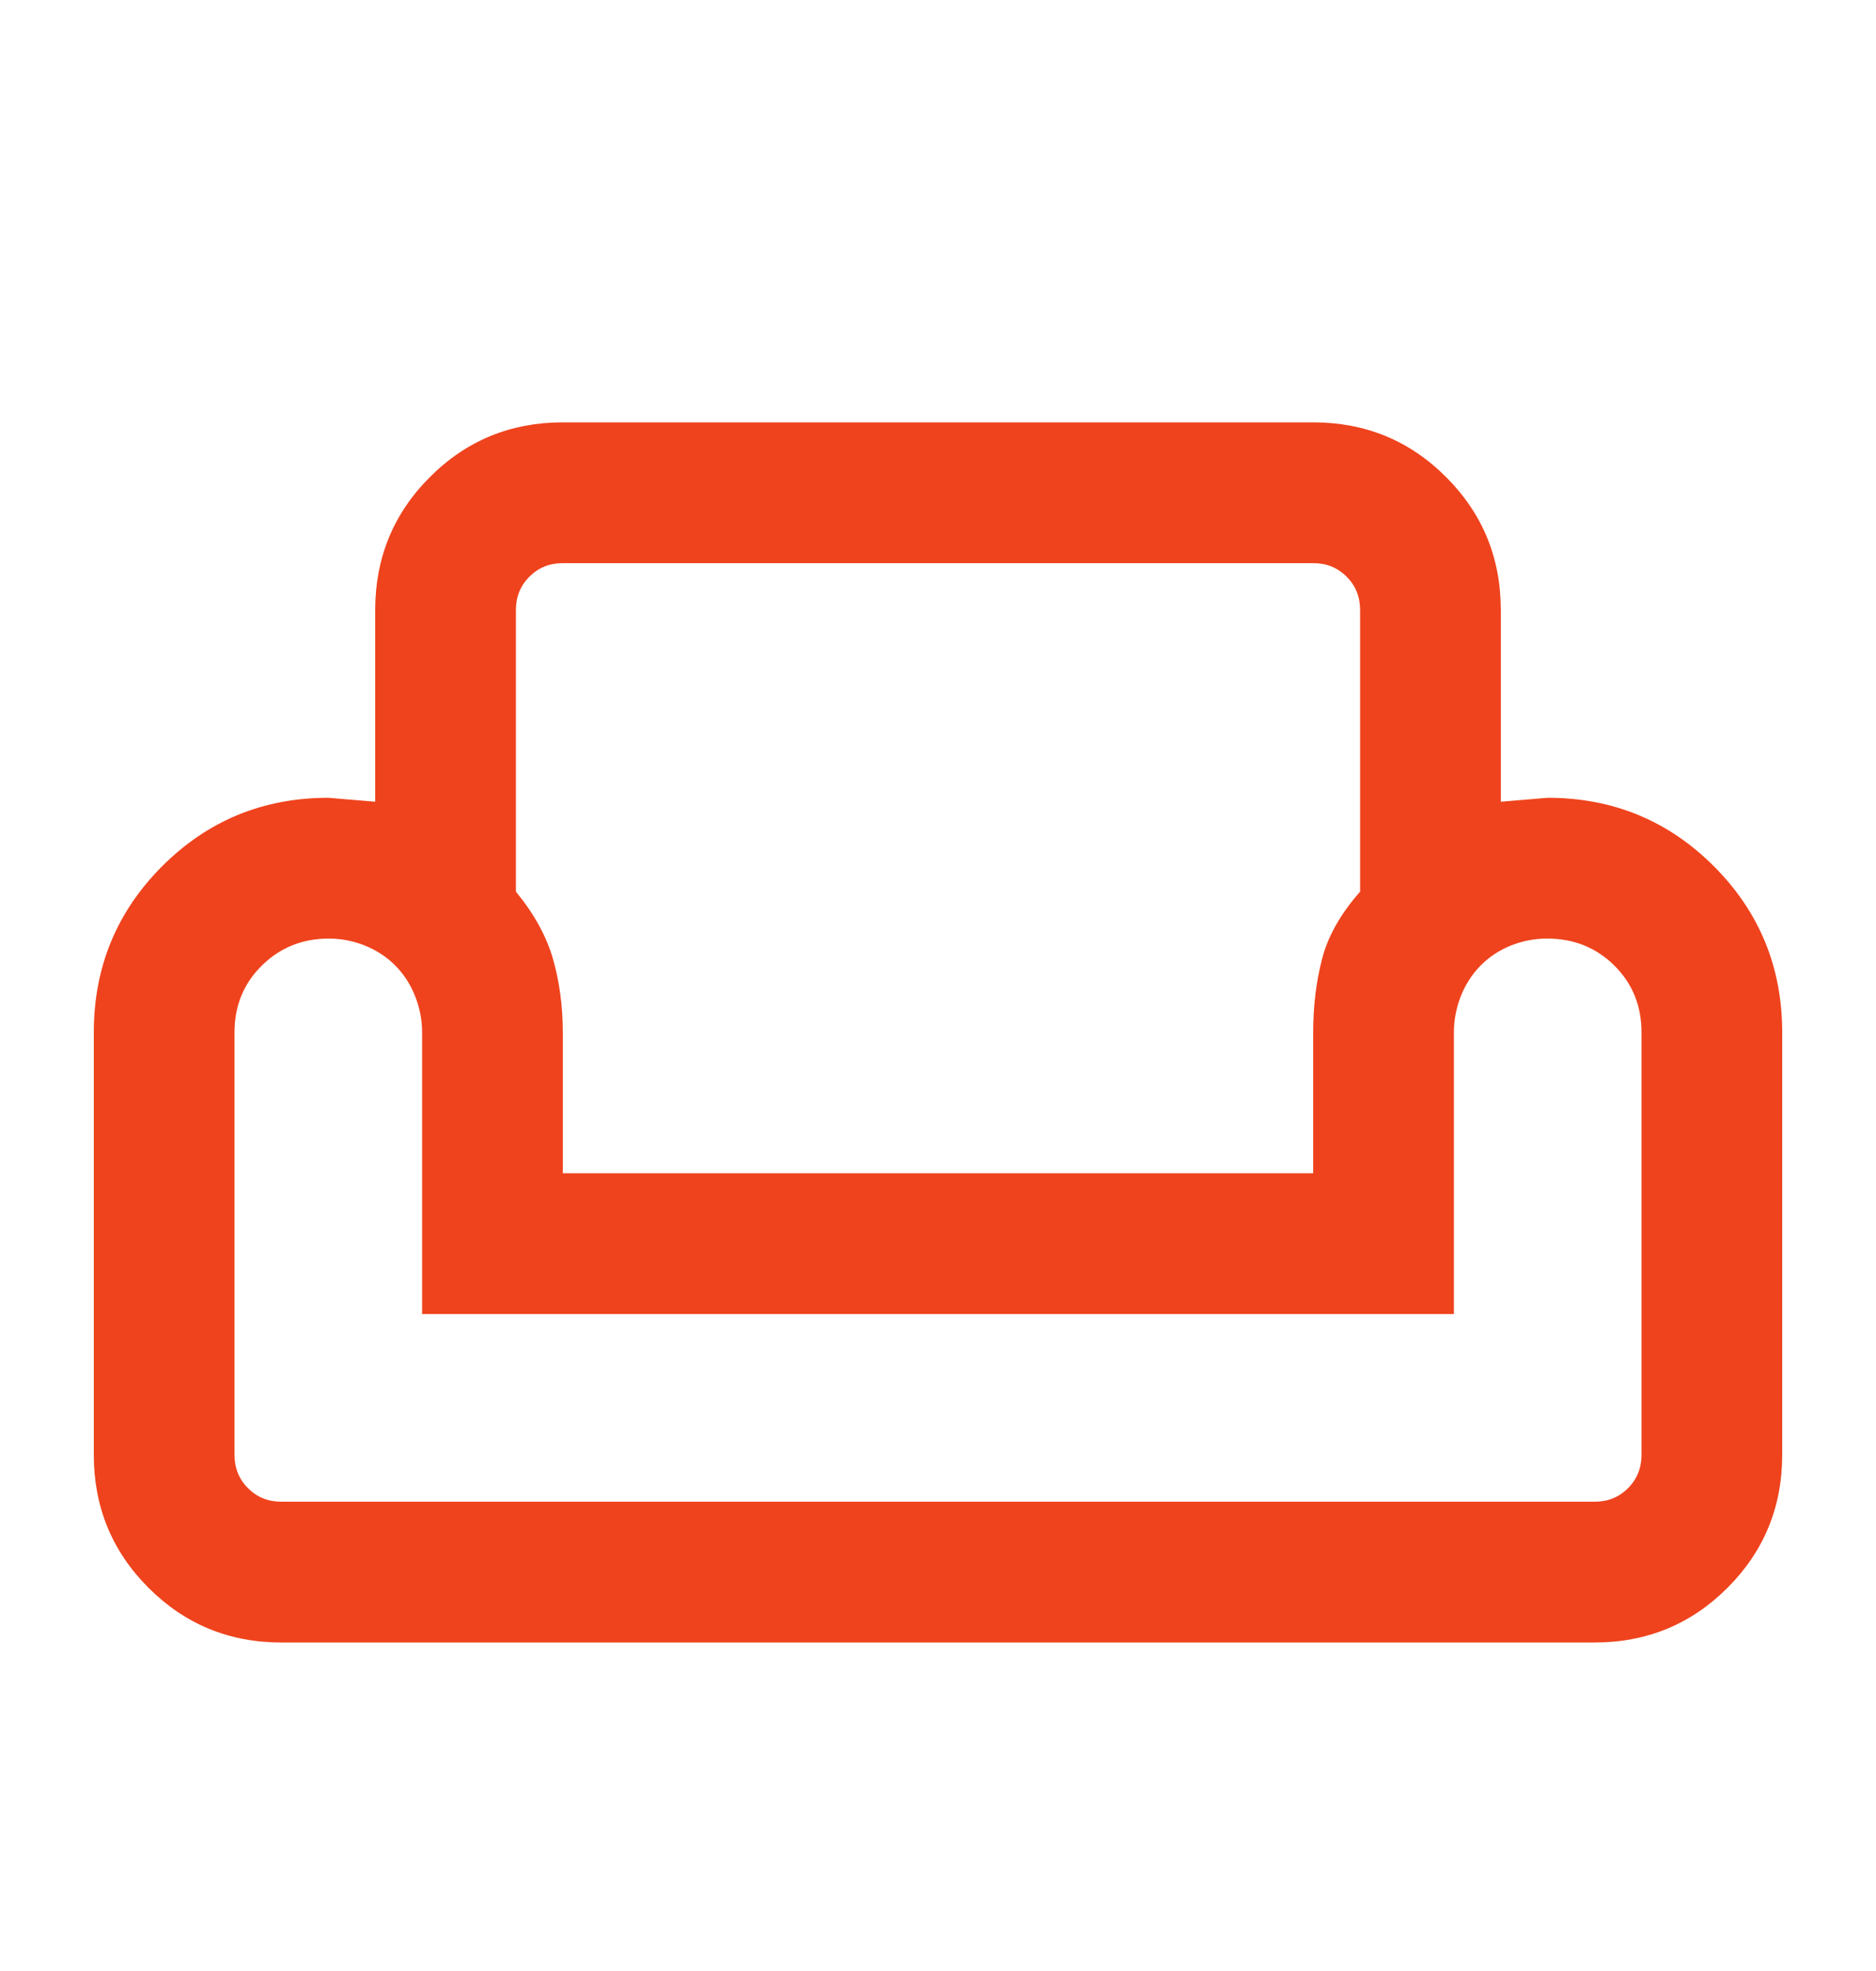 <svg width="20" height="21" viewBox="0 0 20 21" fill="none" xmlns="http://www.w3.org/2000/svg">
<path d="M4 6.5C4 5.944 4.194 5.472 4.583 5.083C4.972 4.694 5.444 4.5 6 4.5H14C14.556 4.5 15.028 4.694 15.417 5.083C15.806 5.472 16 5.944 16 6.5V8.542L16.5 8.5C17.194 8.5 17.785 8.743 18.271 9.229C18.757 9.715 19 10.306 19 11V15.5C19 16.056 18.806 16.528 18.417 16.917C18.028 17.306 17.556 17.5 17 17.5H3C2.444 17.5 1.972 17.306 1.583 16.917C1.194 16.528 1 16.056 1 15.5V11C1 10.306 1.243 9.715 1.729 9.229C2.215 8.743 2.806 8.5 3.5 8.5L4 8.542V6.5ZM5.5 6.5V9.5C5.694 9.736 5.826 9.976 5.896 10.219C5.965 10.462 6 10.722 6 11V12.5H14V11C14 10.722 14.031 10.462 14.094 10.219C14.156 9.976 14.292 9.736 14.5 9.5V6.5C14.5 6.358 14.452 6.24 14.356 6.144C14.26 6.048 14.142 6 14 6H6C5.858 6 5.74 6.048 5.644 6.144C5.548 6.24 5.5 6.358 5.5 6.5ZM15.5 14H4.5V11C4.5 10.867 4.475 10.738 4.425 10.613C4.376 10.488 4.305 10.379 4.214 10.287C4.123 10.196 4.015 10.125 3.891 10.075C3.767 10.025 3.638 10 3.506 10C3.224 10 2.986 10.096 2.792 10.287C2.597 10.479 2.5 10.717 2.5 11V15.5C2.5 15.642 2.548 15.76 2.644 15.856C2.74 15.952 2.858 16 3 16H17C17.142 16 17.26 15.952 17.356 15.856C17.452 15.76 17.5 15.642 17.5 15.5V11C17.5 10.717 17.404 10.479 17.21 10.287C17.017 10.096 16.778 10 16.493 10C16.359 10 16.23 10.025 16.106 10.075C15.982 10.125 15.875 10.196 15.785 10.287C15.694 10.379 15.624 10.488 15.574 10.613C15.525 10.738 15.5 10.867 15.5 11V14Z" fill="#EF431D"/>
</svg>
